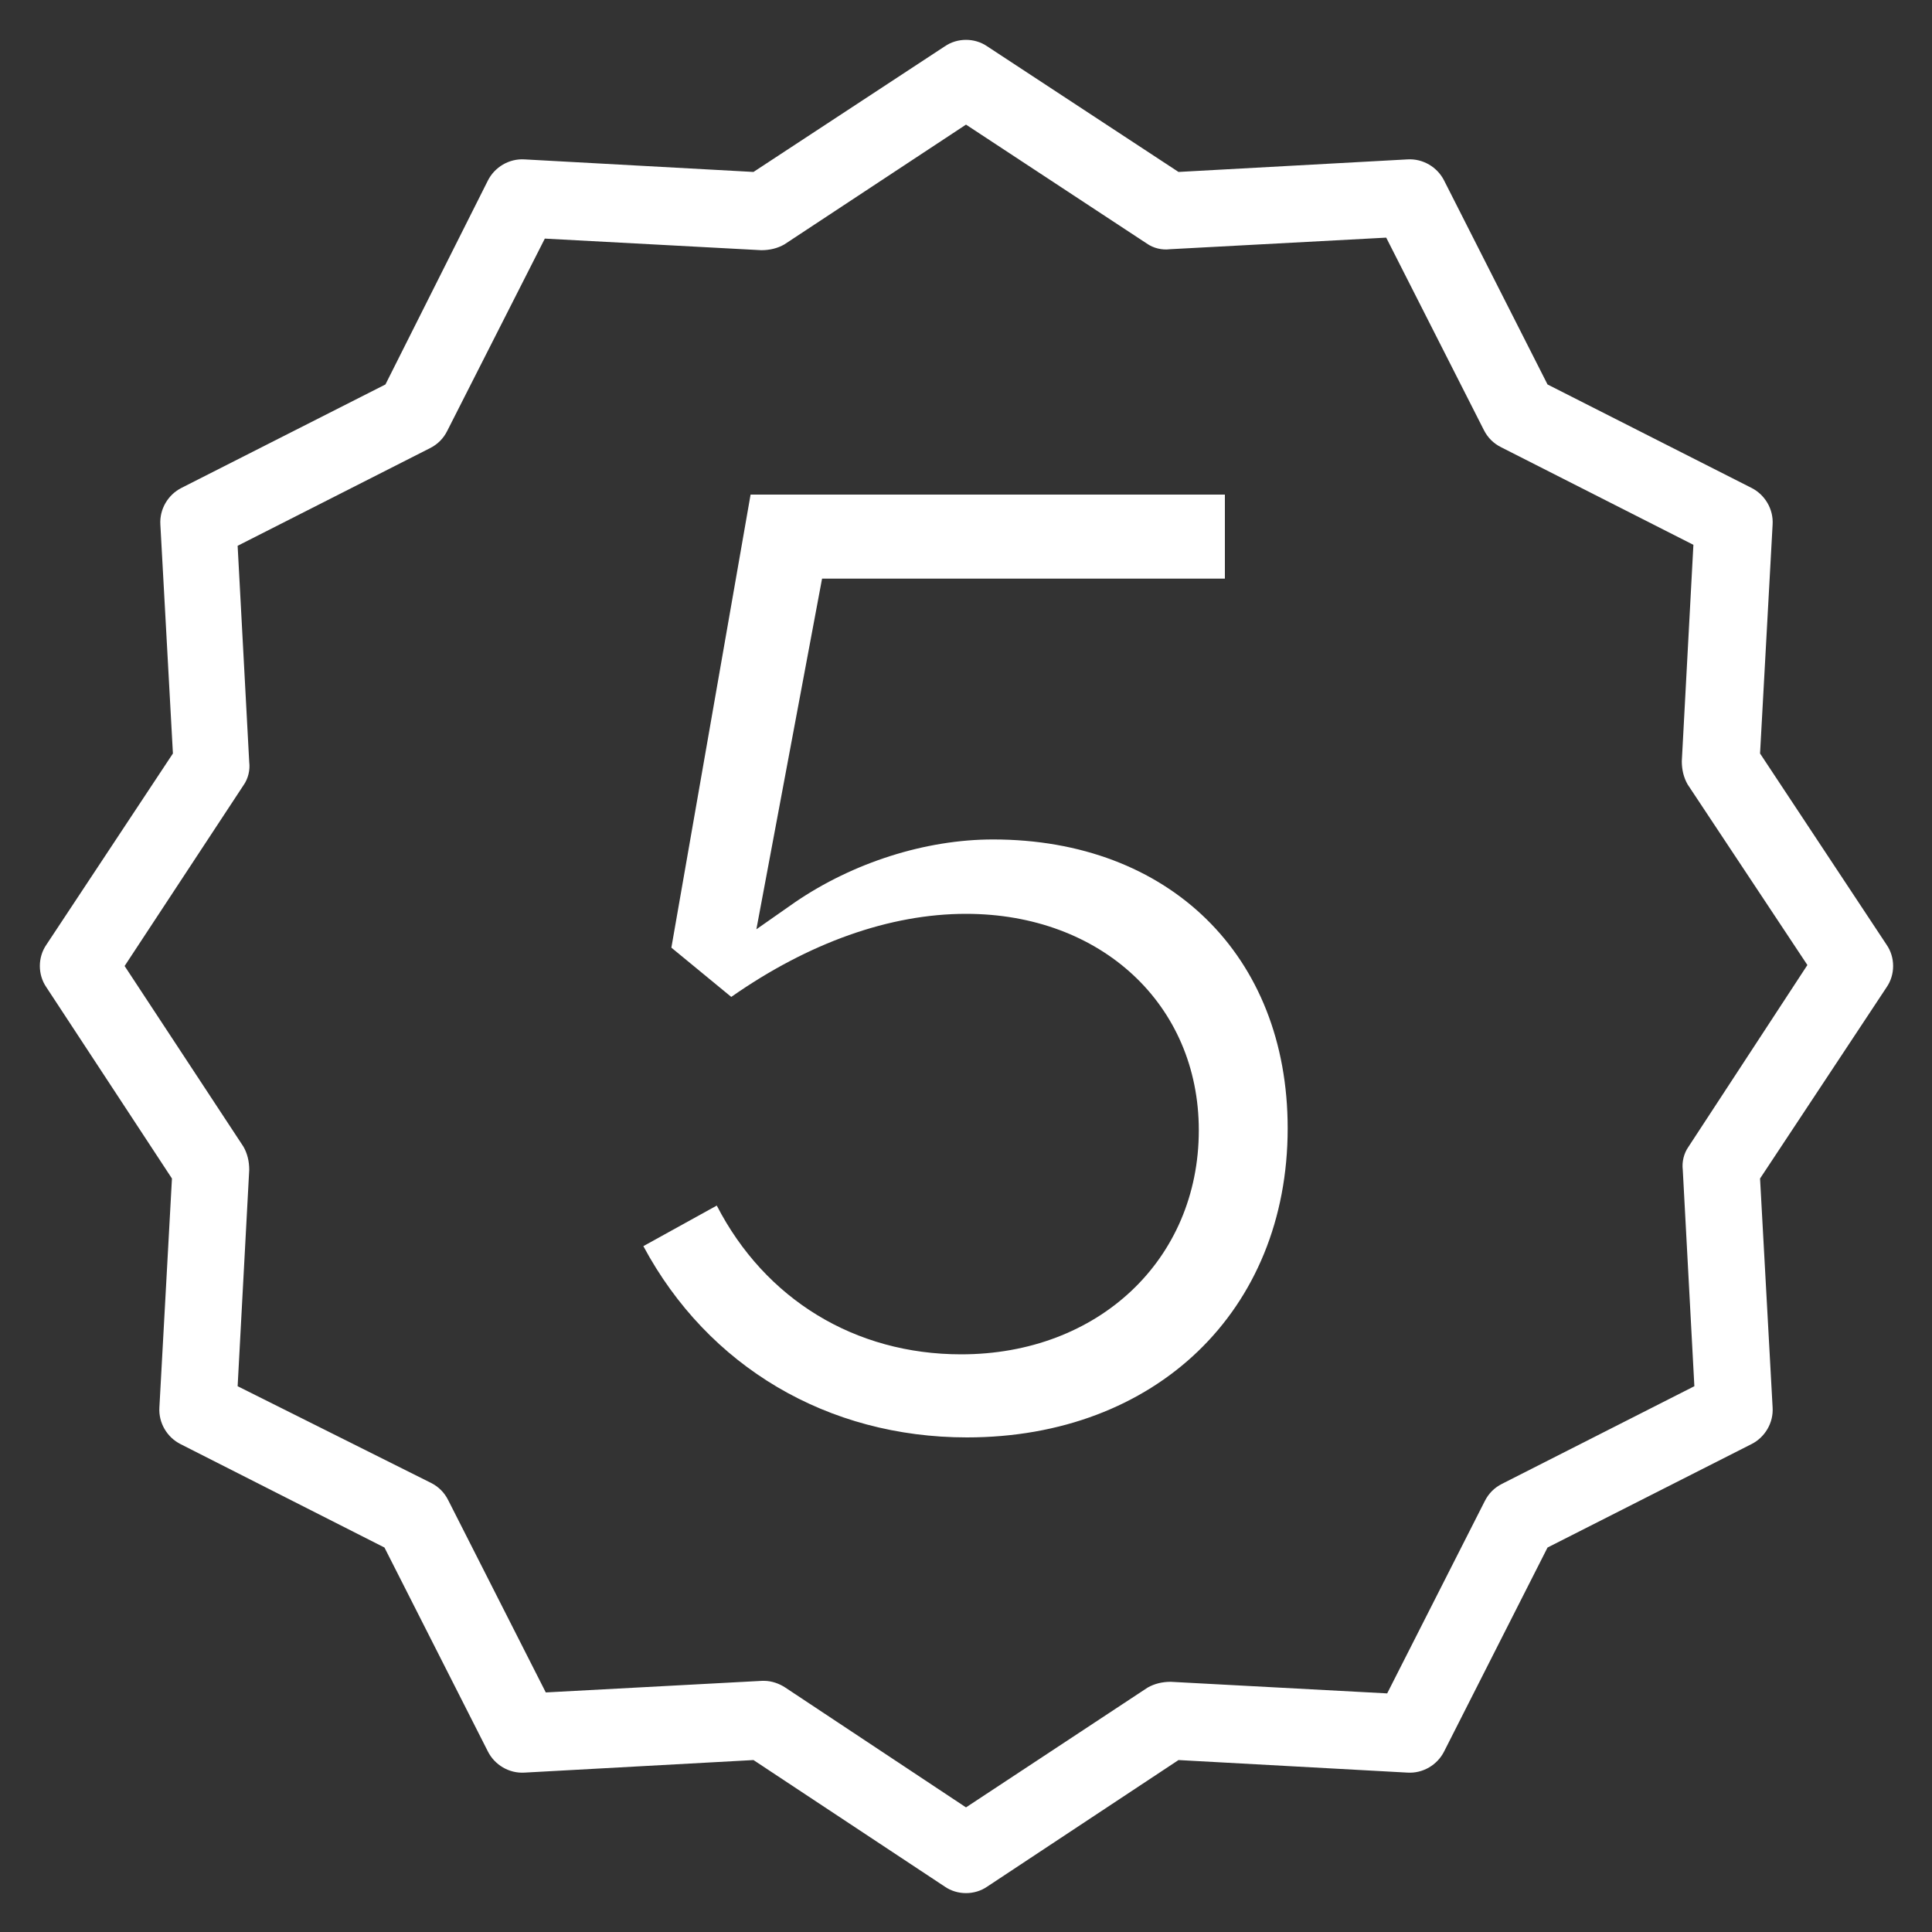 <?xml version="1.0" encoding="utf-8"?>
<!-- Generator: Adobe Illustrator 25.2.0, SVG Export Plug-In . SVG Version: 6.00 Build 0)  -->
<svg version="1.1" xmlns="http://www.w3.org/2000/svg" xmlns:xlink="http://www.w3.org/1999/xlink" x="0px" y="0px"
	 viewBox="0 0 200 200" style="enable-background:new 0 0 200 200;" xml:space="preserve">
<rect x="0" y="0" width="200" height="200" fill="#333333" stroke="none"/>
<style type="text/css">
	.st0{display:none;}
	.st1{display:inline;fill:#FFFFFF;}
	.st2{display:inline;}
	.st3{fill:#FFFFFF;}
</style>
<g id="Layer_1" class="st0">
	<path class="st1" d="M102.5,9.1C101.9,8.4,100.9,8,100,8s-1.9,0.4-2.5,1.1c-0.7,0.7-1.1,1.6-1.1,2.5c0,0.9,0.4,1.9,1.1,2.5
		s1.6,1.1,2.5,1.1c0.9,0,1.9-0.4,2.5-1.1c0.7-0.7,1.1-1.6,1.1-2.5S103.2,9.7,102.5,9.1z M78.5,57.4c-0.7-0.7-1.6-1.1-2.5-1.1
		c-0.9,0-1.9,0.4-2.5,1.1c-0.7,0.7-1,1.6-1,2.5c0,0.9,0.4,1.9,1,2.5c0.7,0.7,1.6,1,2.5,1c0.9,0,1.9-0.4,2.5-1
		c0.7-0.7,1.1-1.6,1.1-2.5C79.6,59,79.2,58.1,78.5,57.4z M68.6,67.4c-1.4-1.4-3.7-1.4-5.1,0l-32,32c-1.4,1.4-1.4,3.7,0,5.1
		c0.7,0.7,1.6,1.1,2.5,1.1s1.8-0.4,2.5-1.1l32-32C70,71,70,68.8,68.6,67.4z M177.6,177.6h10.8c2,0,3.6-1.6,3.6-3.6V31.7
		c0,0,0-0.1,0-0.1v-20c0-2-1.6-3.6-3.6-3.6h-70.1c-2,0-3.6,1.6-3.6,3.6s1.6,3.6,3.6,3.6h66.5v12.9H15.2V15.2H83c2,0,3.6-1.6,3.6-3.6
		S85,8,83,8H11.6C9.6,8,8,9.6,8,11.6v20.1V174c0,2,1.6,3.6,3.6,3.6h121.4v6.6c0,0.2,0,0.4,0,0.6H60c-2,0-3.6,1.6-3.6,3.6
		S58,192,60,192h128.4c2,0,3.6-1.6,3.6-3.6s-1.6-3.6-3.6-3.6h-10.8c0-0.2,0-0.4,0-0.6V177.6z M96.4,170.4H15.2v-9l66.9-66.9
		c1.4-1.4,1.4-3.7,0-5.1c-1.4-1.4-3.7-1.4-5.1,0l-61.9,61.9V35.3h81.2L96.4,170.4L96.4,170.4z M170.4,184.2c0,0.3-0.3,0.6-0.6,0.6
		h-28.9c-0.3,0-0.6-0.3-0.6-0.6v-35.3h30.2V184.2z M148.8,141.7h-3.2c-1-4.7-2.3-9.3-3.9-13.6C145.5,131.5,148.1,136.4,148.8,141.7z
		 M144.6,106.8c6.7,4.8,10.9,12.7,11.1,21.1c-0.6,2.1-1,4.2-1.3,6.4c-0.9-2.4-2.1-4.7-3.6-6.8C149.4,120.4,147.4,113.5,144.6,106.8z
		 M161.7,113.5c-0.4,0.8-0.9,1.5-1.3,2.3c-0.5-1.3-1.1-2.5-1.8-3.7c0-0.1,0-0.2,0-0.2c0-0.3,0.3-6.3,4.4-11c-0.9,3.9-1.4,8-1.4,12
		C161.6,113.2,161.6,113.4,161.7,113.5z M169.7,114.3c-2.6,8.8-4.3,18.6-4.6,27.4h-4.2C161.1,131.8,164.3,122.3,169.7,114.3z
		 M174,141.7h-1.8c0.6-14.1,5-31.3,10.8-41.3c0-0.1,0.1-0.2,0.1-0.3c0.7-1.5,0.3-3.3-1-4.3c-1.3-1-3.1-1.1-4.4-0.1
		c-2.8,2-5.4,4.3-7.8,6.8c0.7-3,1.7-5.9,3-8.6c0.6-1.4,0.3-3-0.8-4.1c-1.1-1.1-2.7-1.3-4.1-0.6l-3.9,1.9c-6.6,3.3-9.8,8.9-11.4,13.5
		c-2.6-2.6-5.7-4.9-9.2-6.5l-5.6-2.7c-1.4-0.7-3.1-0.4-4.2,0.8c-1.1,1.1-1.3,2.8-0.5,4.2l0.4,0.7c3.2,5.7,5.7,11.8,7.5,18
		c-0.5-0.3-0.9-0.5-1.4-0.7l-4.7-2.3c-1.4-0.7-3.1-0.4-4.2,0.8c-1.1,1.1-1.3,2.8-0.5,4.2l0.3,0.6c3.3,6,5.9,12.9,7.5,20.1h-1.6
		c-2,0-3.6,1.6-3.6,3.6v25.1h-29.5V35.3h81.2v135.1h-7.2v-25.1C177.6,143.3,176,141.7,174,141.7z M45.8,185.8
		c-0.7-0.7-1.6-1.1-2.5-1.1c-0.9,0-1.9,0.4-2.5,1.1c-0.7,0.7-1.1,1.6-1.1,2.5s0.4,1.9,1.1,2.5c0.7,0.7,1.6,1.1,2.5,1.1
		c0.9,0,1.9-0.4,2.5-1.1c0.7-0.7,1.1-1.6,1.1-2.5S46.5,186.5,45.8,185.8z"/>
</g>
<g id="Layer_2" class="st0">
	<g class="st2">
		<path class="st3" d="M100,8c24.6,0,47.7,9.6,65,26.9c17.4,17.4,26.9,40.5,26.9,65s-9.6,47.7-26.9,65c-17.4,17.4-40.5,26.9-65,26.9
			c-1.9,0-3.5-1.6-3.5-3.5s1.6-3.5,3.5-3.5c46.9,0,85.1-38.2,85.1-85.1S146.9,14.9,100,14.9S14.9,53.1,14.9,100
			c0,18.9,6,36.7,17.4,51.6l2.8,3.7l0.8-4.6l5.8-33.2c0.1-0.7,0.5-1.3,1-1.9L114.3,44c0.7-0.7,1.5-1,2.5-1c0.9,0,1.8,0.4,2.4,1
			L156,80.8c1.4,1.4,1.4,3.5,0,4.9l-71.6,71.6c-0.5,0.5-1.1,0.8-1.9,1l-44.2,7.7l0,0L38,166c-0.2,0-0.4,0.1-0.6,0.1
			c-0.9,0-1.8-0.4-2.4-1C17.6,147.7,8,124.6,8,100C8,75.4,17.6,52.3,35,35C52.3,17.6,75.4,8,100,8 M63.6,131.5l1.4-1.4l63.8-63.8
			l1.4-1.4l-1.4-1.4l-10.6-10.6l-1.4-1.4l-1.4,1.4l-63.8,63.8l-1.4,1.4l1.4,1.4l10.6,10.6L63.6,131.5 M81.9,149.9l1.4-1.4l63.8-63.8
			l1.4-1.4l-1.4-1.4l-10.6-10.6l-1.4-1.4l-1.4,1.4L69.9,135l-1.4,1.4l1.4,1.4l10.6,10.6L81.9,149.9 M41.7,158.3l2.9-0.5l26.3-4.6
			l3.9-0.7l-2.8-2.8L50.2,128l-2.8-2.8l-0.7,3.9l-4.6,26.3L41.7,158.3"/>
	</g>
</g>
<g id="Layer_3">
	<path class="st3" d="M126.8,51.2v8.7h-40h-1.7l-0.3,1.6l-5.6,29.9l-0.9,4.8l4-2.8c6-4.1,13.5-6.5,20.5-6.5
		c18.2,0,30.5,12,30.5,29.9c0,18.9-13.7,32-33.2,32c-14.4,0-26.8-7.3-33.5-19.8l7.6-4.2c5,9.7,14.3,15.4,25.3,15.4
		c14.2,0,24.6-9.8,24.6-23.2c0-13-10.1-22.4-24.1-22.4c-7.9,0-16.3,3-24.3,8.6l-6.2-5.1l8.2-46.9H126.8 M182.2,78l1.3-23.7
		c0.1-1.6-0.8-3.1-2.2-3.8l-21.1-10.7l-10.7-21.1c-0.7-1.4-2.2-2.3-3.8-2.2L122,17.8L102.2,4.8c-1.3-0.9-3.1-0.9-4.4,0L78,17.8
		l-23.7-1.3c-1.6-0.1-3.1,0.8-3.8,2.2L39.9,39.8L18.8,50.5c-1.4,0.7-2.3,2.2-2.2,3.8L17.9,78L4.8,97.8c-0.9,1.3-0.9,3.1,0,4.4
		l13,19.8l-1.3,23.7c-0.1,1.6,0.8,3.1,2.2,3.8l21.1,10.7l10.7,21.1c0.7,1.4,2.2,2.3,3.8,2.2l23.7-1.3l19.8,13.1
		c1.3,0.9,3.1,0.9,4.4,0l19.8-13.1l23.7,1.3c1.6,0.1,3.1-0.8,3.8-2.2l10.7-21.1l21.1-10.7c1.4-0.7,2.3-2.2,2.2-3.8l-1.3-23.7
		l13.1-19.8c0.9-1.3,0.9-3.1,0-4.4L182.2,78z M174.8,118.7c-0.5,0.7-0.7,1.6-0.6,2.4l1.2,22.4l-19.9,10.1c-0.8,0.4-1.4,1-1.8,1.8
		l-10.1,19.9l-22.4-1.2c-0.9,0-1.7,0.2-2.4,0.6L100,187.1l-18.7-12.4c-0.6-0.4-1.4-0.7-2.2-0.7h-0.2l-22.4,1.2l-10.1-19.9
		c-0.4-0.8-1-1.4-1.8-1.8l-20-10l1.2-22.4c0-0.9-0.2-1.7-0.6-2.4L12.9,100l12.3-18.7c0.5-0.7,0.7-1.6,0.6-2.4l-1.2-22.4l19.9-10.1
		c0.8-0.4,1.4-1,1.8-1.8l10.1-19.9l22.4,1.2c0.9,0,1.7-0.2,2.4-0.6L100,12.9l18.7,12.3c0.7,0.5,1.6,0.7,2.4,0.6l22.4-1.2l10.1,19.9
		c0.4,0.8,1,1.4,1.8,1.8l19.9,10.1l-1.2,22.4c0,0.9,0.2,1.7,0.6,2.4l12.4,18.7L174.8,118.7z"/>
	<g id="Layer_4">
	</g>
</g>
</svg>
